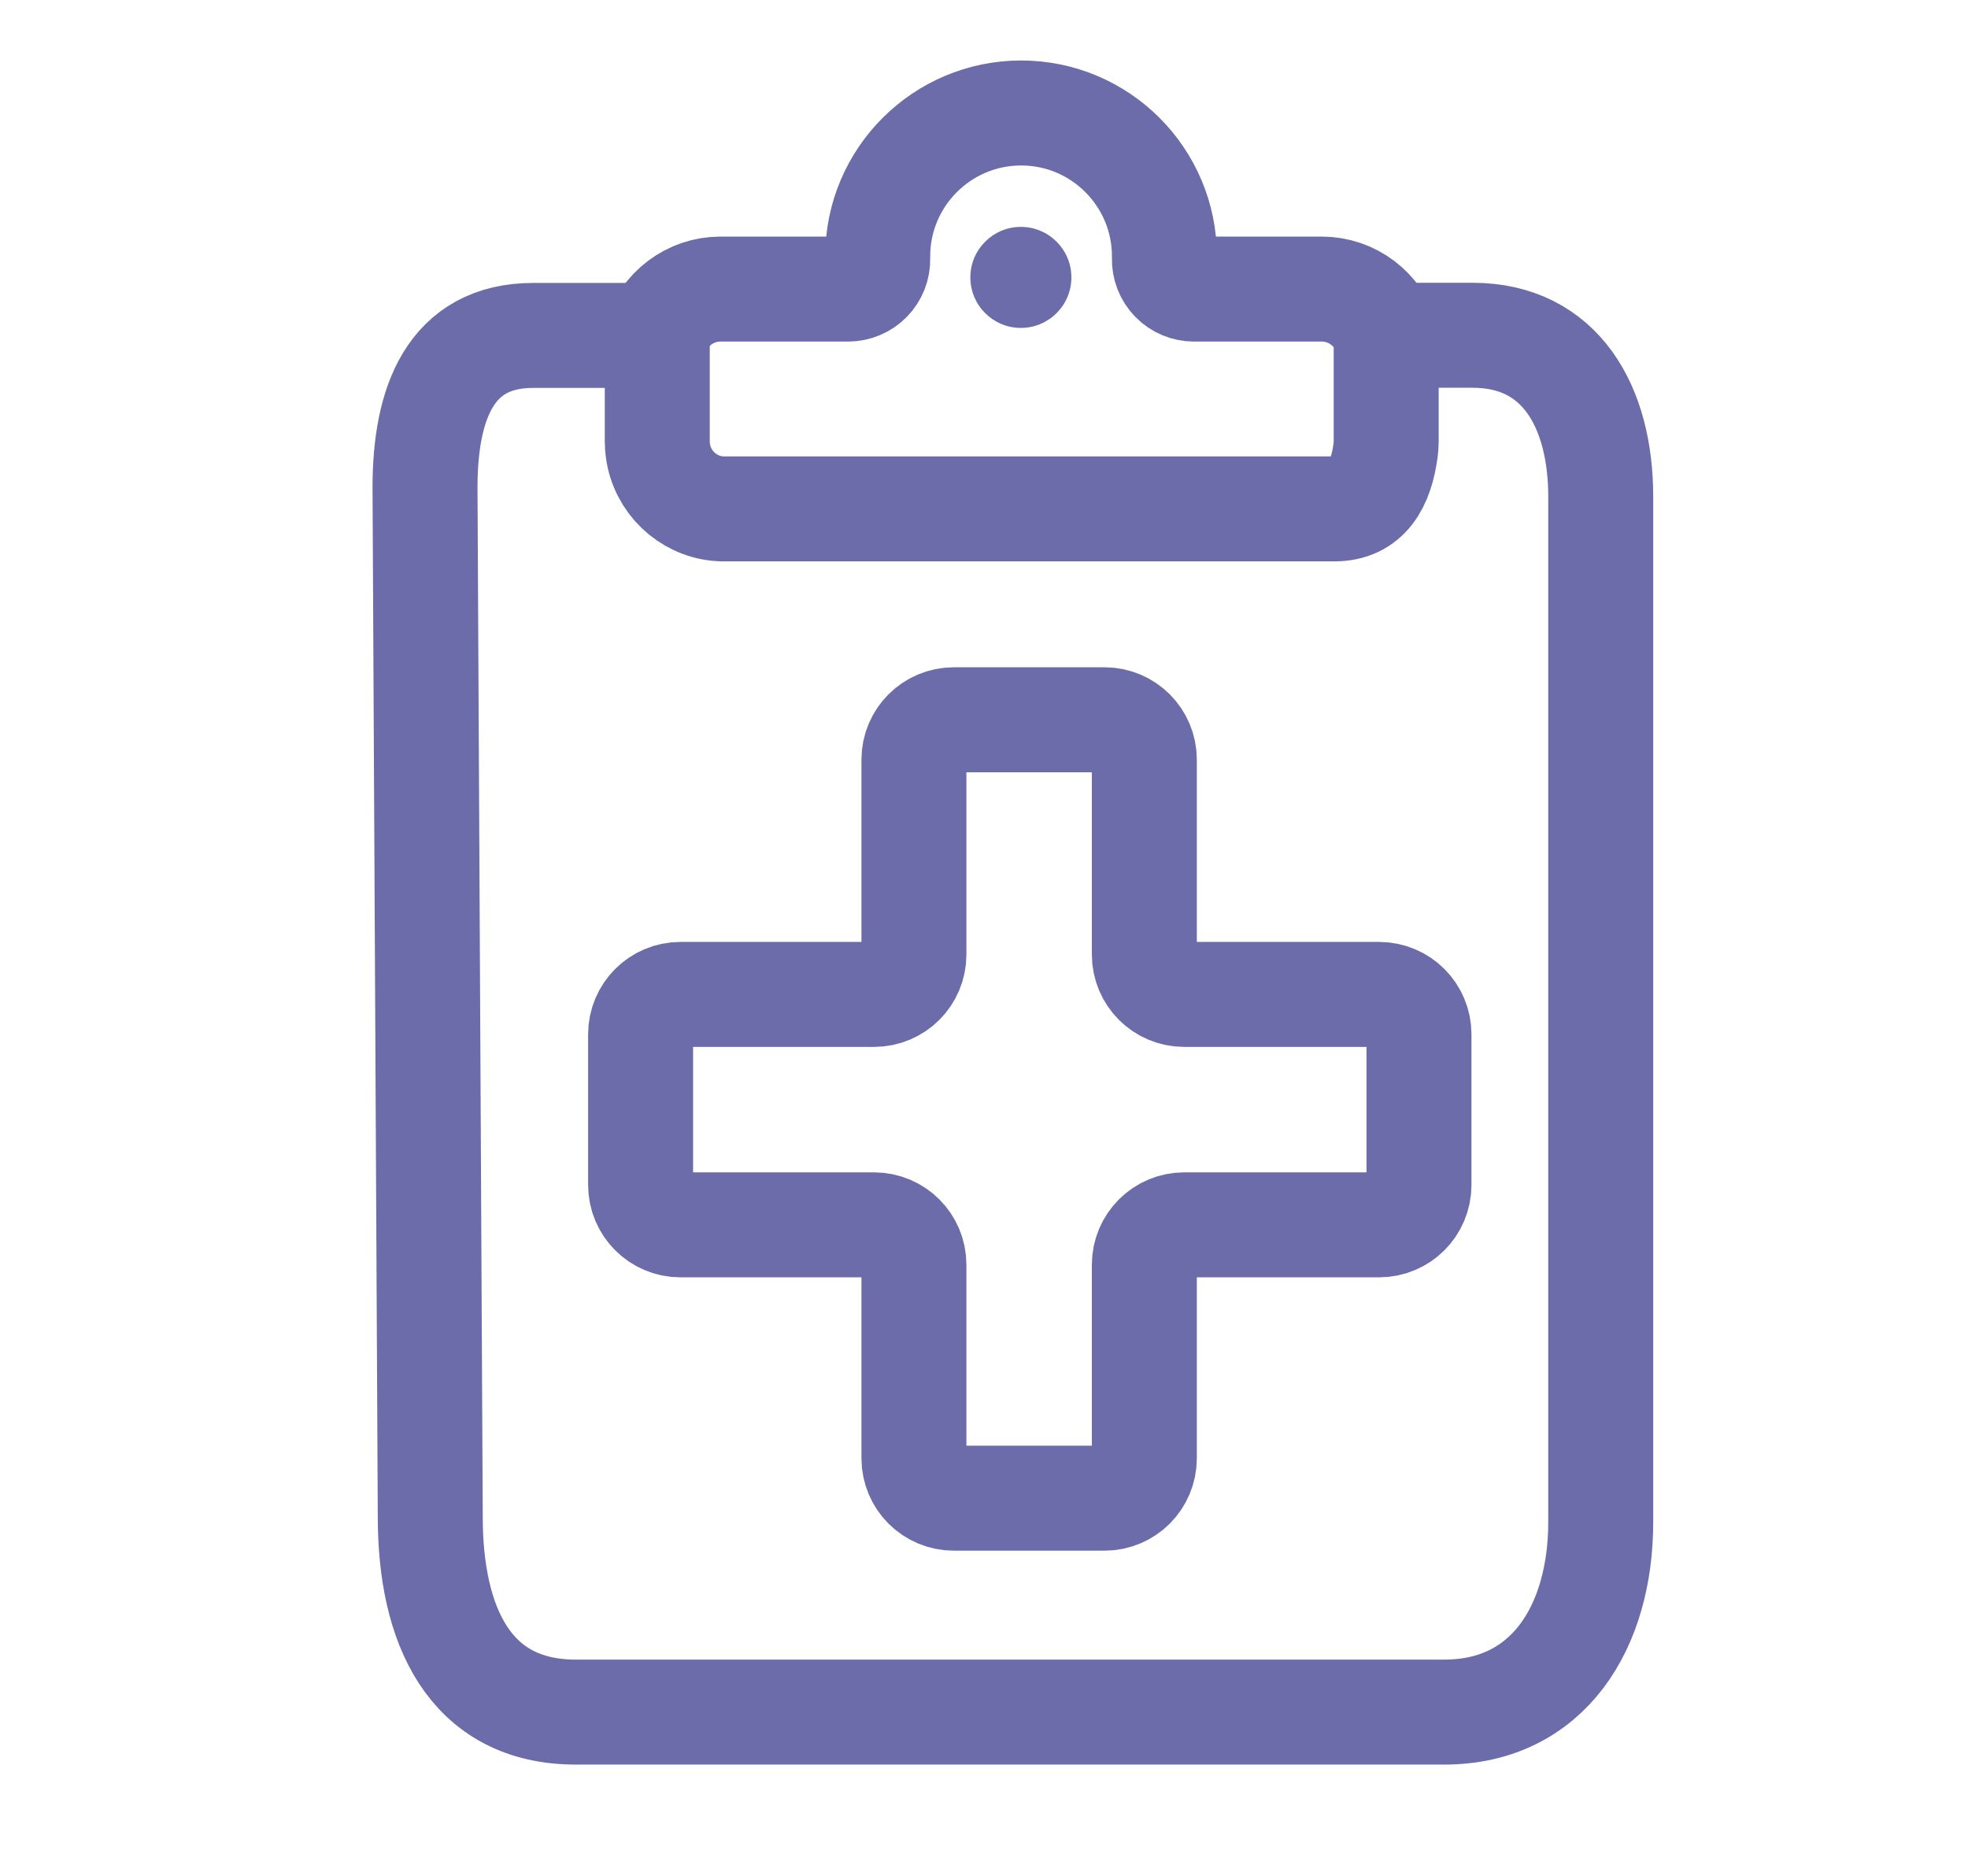 <?xml version="1.0" encoding="UTF-8"?> <svg xmlns="http://www.w3.org/2000/svg" id="Layer_1" viewBox="0 0 149.98 142.98"><defs><style>.cls-1{fill:none;stroke:#6c6cab;stroke-linecap:round;stroke-linejoin:round;stroke-width:8px;}.cls-2{fill:#6c6cab;}</style></defs><path class="cls-1" d="M112.26,25.55h-6.62v8.09c0,.23-.02.47-.05.7-.34,2.53-1.36,4.44-3.9,4.44h-46.51c-.16,0-.31,0-.47-.02-2.33-.22-4.25-2.05-4.57-4.42h0c-.03-.22-.05-.46-.05-.69v-8.09h-9.45c-6.34,0-8.25,5.19-8.25,11.59l.4,78.45c0,8.21,2.96,14.87,11.09,14.87h66.19c7.92,0,11.92-6.49,11.92-14.49V37.84c0-6.79-3.03-12.29-9.75-12.29h0Z"></path><path class="cls-1" d="M49.94,25.76c.63-2.19,2.66-3.73,4.95-3.73h9.74c.61,0,1.2-.25,1.62-.68.43-.44.66-1.03.64-1.64v-.18c0-6.02,4.9-10.92,10.93-10.92s10.92,4.9,10.92,10.92v.18c-.02.61.21,1.2.64,1.64s1.01.68,1.62.68h9.74c2.29,0,4.32,1.53,4.95,3.73"></path><circle class="cls-2" cx="77.8" cy="21.14" r="3.85"></circle><path class="cls-1" d="M51.86,75.78h14.75c1.68,0,3.04-1.36,3.04-3.04v-14.85c0-1.68,1.36-3.04,3.04-3.04h11.48c1.68,0,3.04,1.36,3.04,3.04v14.85c0,1.68,1.36,3.04,3.04,3.04h14.85c1.68,0,3.04,1.36,3.04,3.04v11.48c0,1.68-1.36,3.04-3.04,3.04h-14.85c-1.68,0-3.04,1.36-3.04,3.04v14.75c0,1.68-1.36,3.04-3.04,3.04h-11.48c-1.68,0-3.04-1.36-3.04-3.04v-14.75c0-1.68-1.36-3.04-3.04-3.04h-14.75c-1.68,0-3.04-1.36-3.04-3.04v-11.48c0-1.68,1.36-3.04,3.04-3.04Z"></path></svg> 